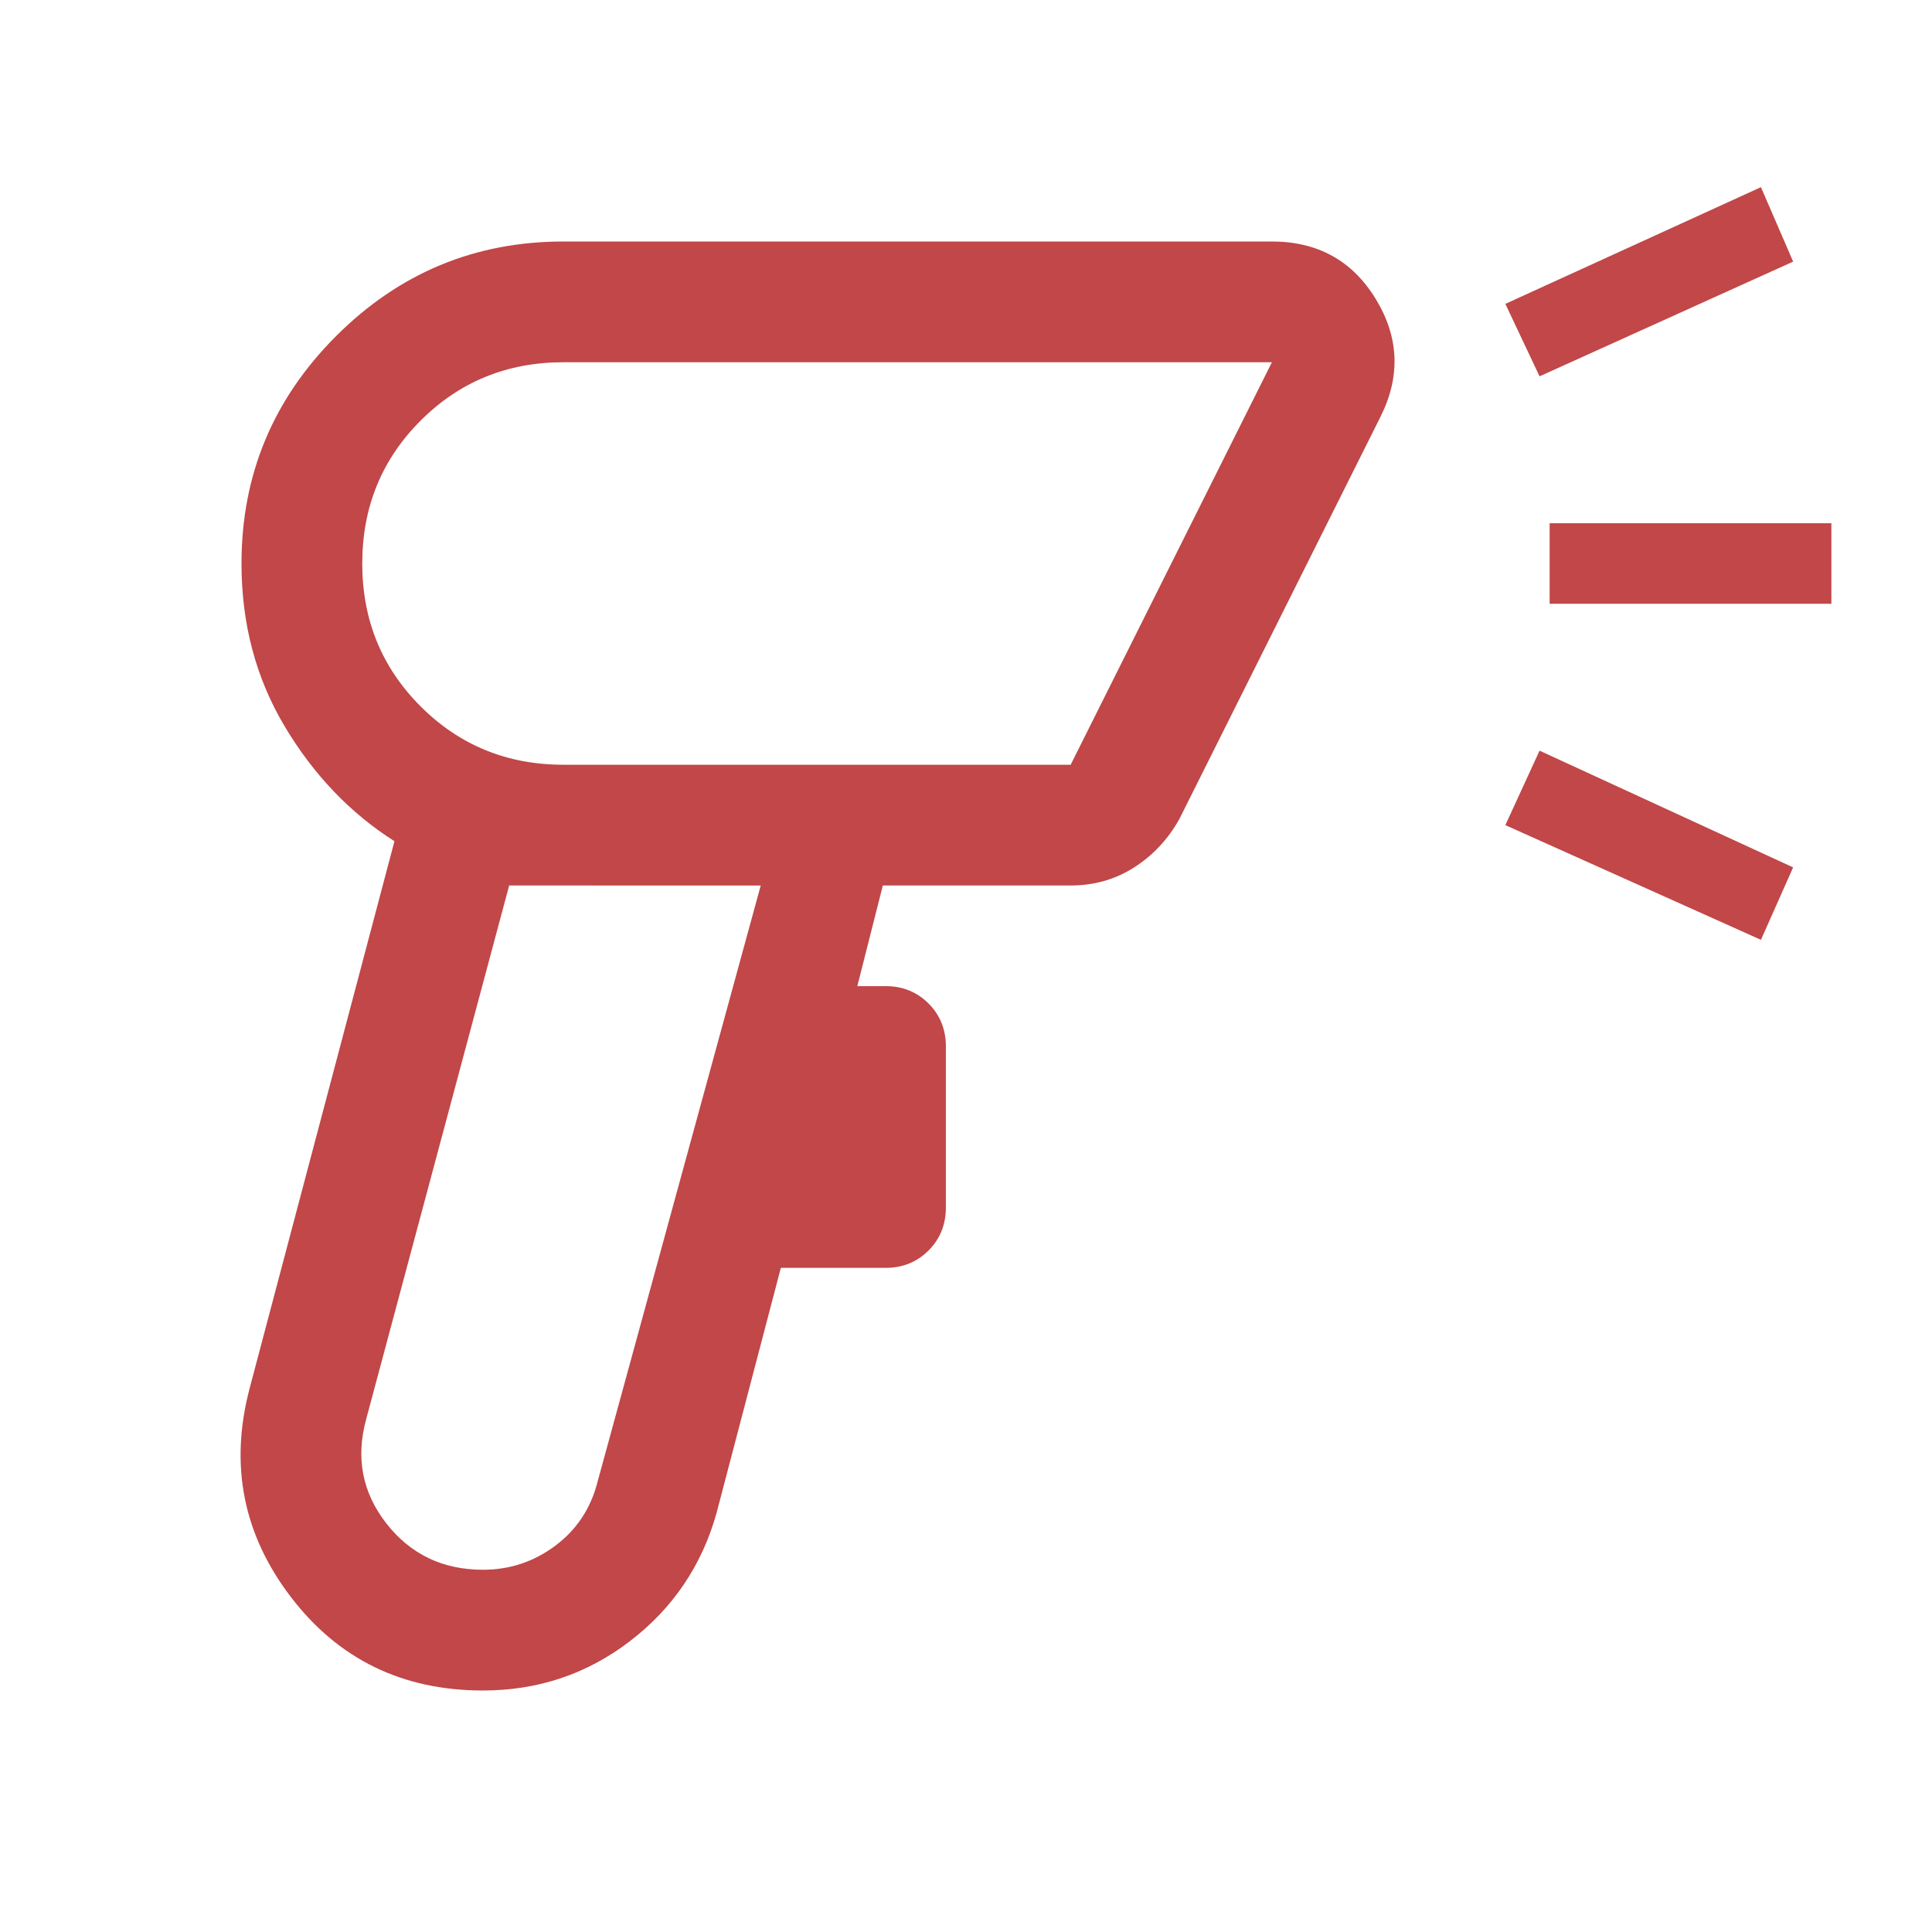 <svg xmlns="http://www.w3.org/2000/svg" height="48px" viewBox="0 -960 960 960" width="48px" fill="#c14748"><path d="M240-120q-60 0-95.5-46.5T124-270l72-272q-33-21-54.5-57T120-680q0-66 47-113t113-47h352q34.12 0 51.56 28.5Q701-783 686-753L586-553q-8.37 15-22.44 24-14.07 9-31.56 9h-93.33L426-470h14q12.75 0 21.38 8.62Q470-452.75 470-440v80q0 12.75-8.62 21.37Q452.75-330 440-330h-52l-32 122q-11 39-43 63.5T240-120Zm0-60q20 0 36-12t21-32l81-296H253l-71 265q-8 29 10 52t48 23Zm40-400h252l100-200H280q-42 0-71 29t-29 71q0 42 29 71t71 29Zm485-193-17-36 127-58 16 37-126 57Zm110 280-127-57 17-37 126 58-16 36ZM770-660v-40h140v40H770Zm-364-20Zm-90 160Z"></path></svg>